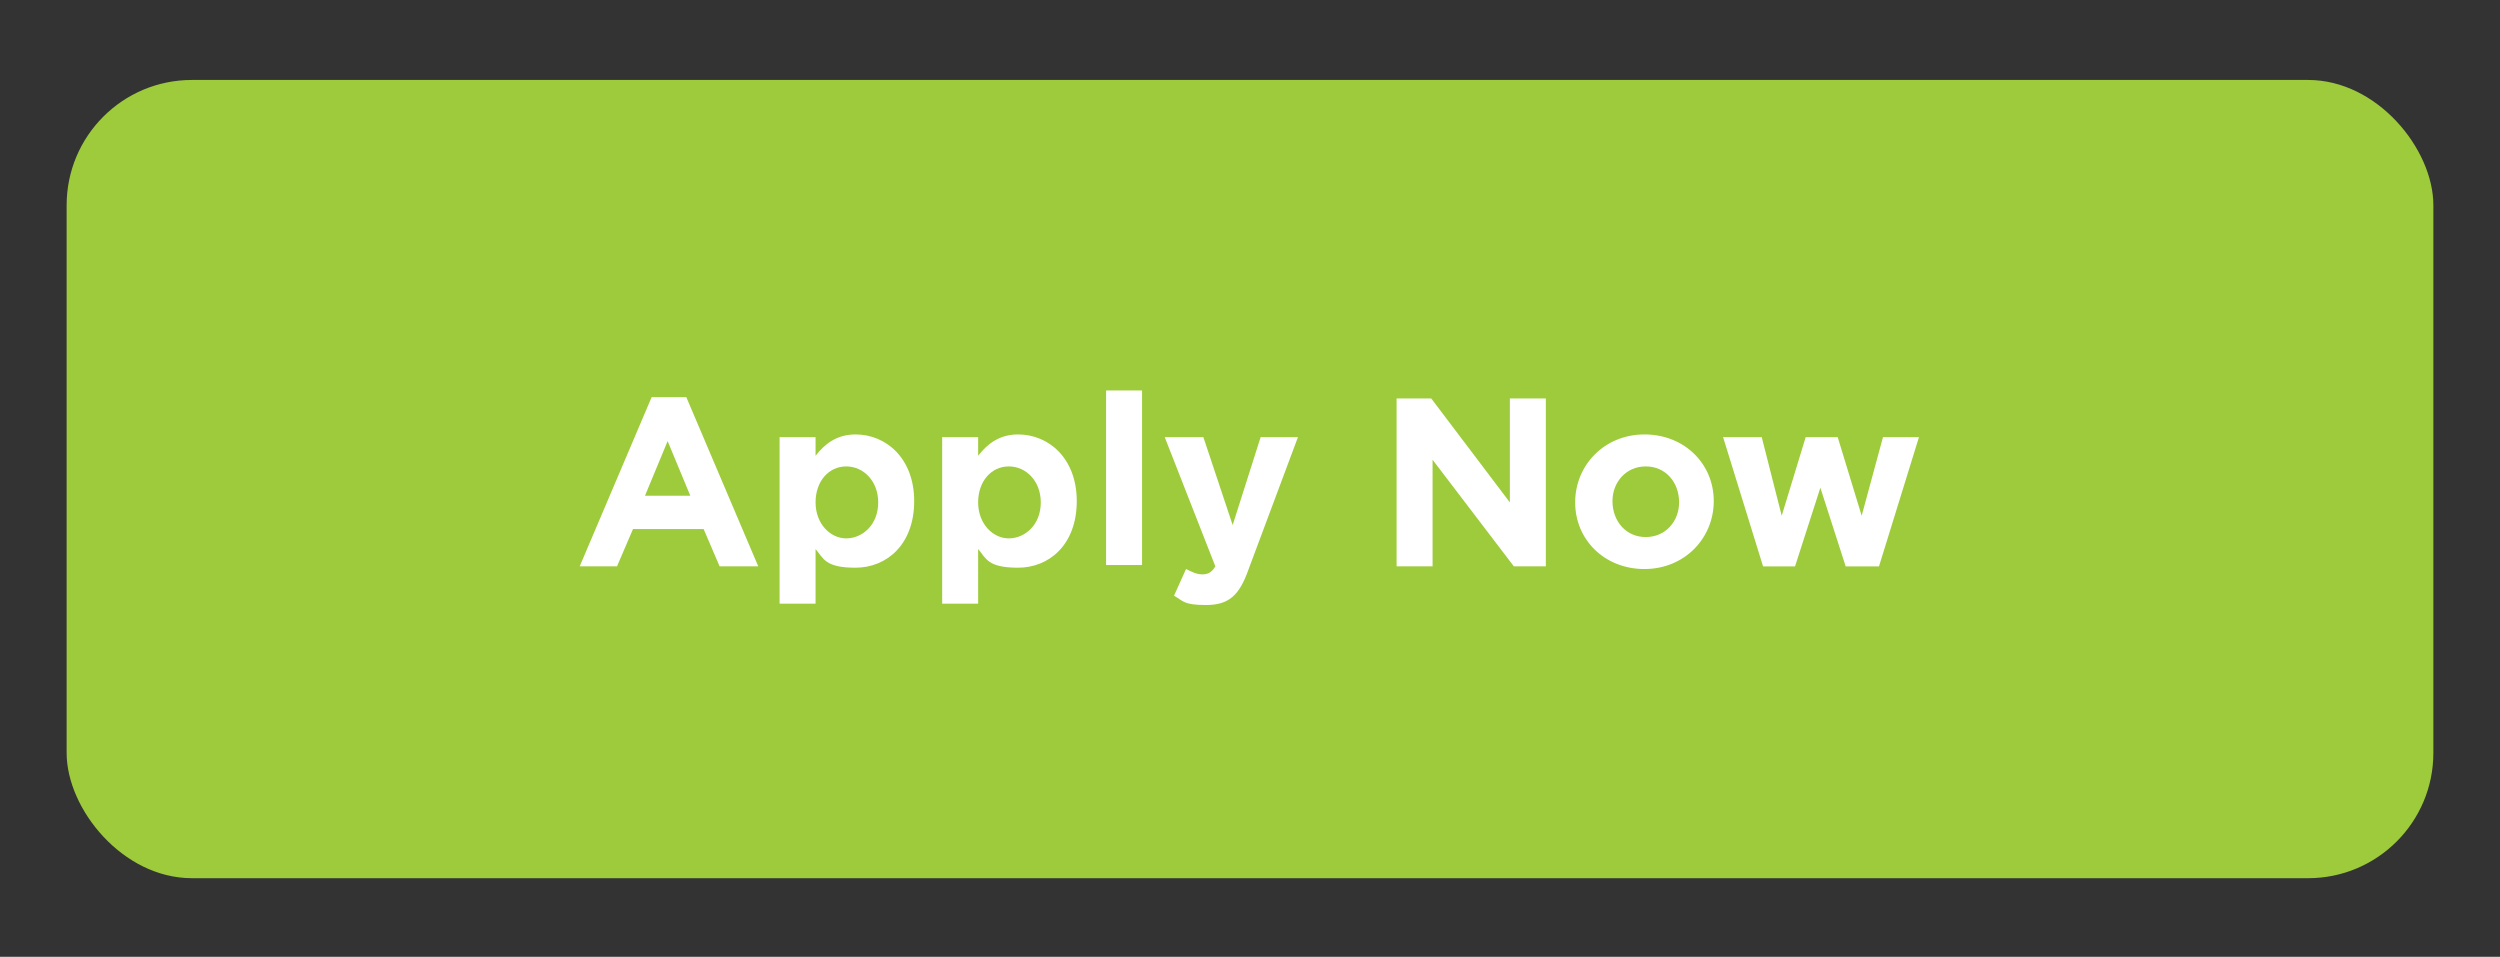 <?xml version="1.0" encoding="UTF-8"?>
<svg id="Layer_1" xmlns="http://www.w3.org/2000/svg" version="1.1" viewBox="0 0 187.6 71.8">
  <rect x="0" y="0" width="187.6" height="71.8" fill="#333333" stroke="none"/>
  <!-- Generator: Adobe Illustrator 29.5.1, SVG Export Plug-In . SVG Version: 2.1.0 Build 141)  -->
  <defs>
    <style>
      .st0 {
        fill: #fff;
      }

      .st1 {
        fill: #9dcb3b;
      }
    </style>
  </defs>
  <rect class="st1" x="5" y="6" width="177.6" height="59.9" rx="9.4" ry="9.4"/>
  <g>
    <path class="st0" d="M48.9,29.8h2.6l5.4,12.7h-2.9l-1.2-2.8h-5.3l-1.2,2.8h-2.8l5.4-12.7ZM51.8,37.2l-1.7-4.1-1.7,4.1h3.3Z"/>
    <path class="st0" d="M58.5,32.8h2.7v1.4c.7-.9,1.6-1.6,3-1.6,2.3,0,4.4,1.8,4.4,5h0c0,3.3-2.1,5-4.4,5s-2.4-.7-3-1.4v4.1h-2.7v-12.5ZM65.9,37.7h0c0-1.6-1.1-2.7-2.4-2.7s-2.3,1.1-2.3,2.7h0c0,1.6,1.1,2.7,2.3,2.7s2.4-1,2.4-2.7Z"/>
    <path class="st0" d="M70.7,32.8h2.7v1.4c.7-.9,1.6-1.6,3-1.6,2.3,0,4.4,1.8,4.4,5h0c0,3.3-2.1,5-4.4,5s-2.4-.7-3-1.4v4.1h-2.7v-12.5ZM78.1,37.7h0c0-1.6-1.1-2.7-2.4-2.7s-2.3,1.1-2.3,2.7h0c0,1.6,1.1,2.7,2.3,2.7s2.4-1,2.4-2.7Z"/>
    <path class="st0" d="M83,29.3h2.7v13.1h-2.7v-13.1Z"/>
    <path class="st0" d="M94.6,32.8h2.8l-3.7,9.9c-.7,2-1.5,2.7-3.2,2.7s-1.7-.3-2.4-.7l.9-2c.4.2.8.4,1.2.4s.7-.1,1-.6l-3.8-9.7h2.9l2.2,6.6,2.1-6.6Z"/>
    <path class="st0" d="M104.8,29.9h2.6l5.9,7.8v-7.8h2.7v12.6h-2.4l-6.1-8v8h-2.7v-12.6Z"/>
    <path class="st0" d="M118.2,37.7h0c0-2.8,2.2-5.1,5.2-5.1s5.2,2.2,5.2,5h0c0,2.8-2.2,5.1-5.2,5.1s-5.2-2.2-5.2-5ZM126,37.7h0c0-1.5-1-2.7-2.5-2.7s-2.5,1.2-2.5,2.6h0c0,1.5,1,2.7,2.5,2.7s2.5-1.2,2.5-2.6Z"/>
    <path class="st0" d="M129.4,32.8h2.8l1.5,5.9,1.8-5.9h2.4l1.8,5.9,1.6-5.9h2.7l-3,9.7h-2.5l-1.9-5.9-1.9,5.9h-2.4l-3-9.7Z"/>
  </g>
</svg>